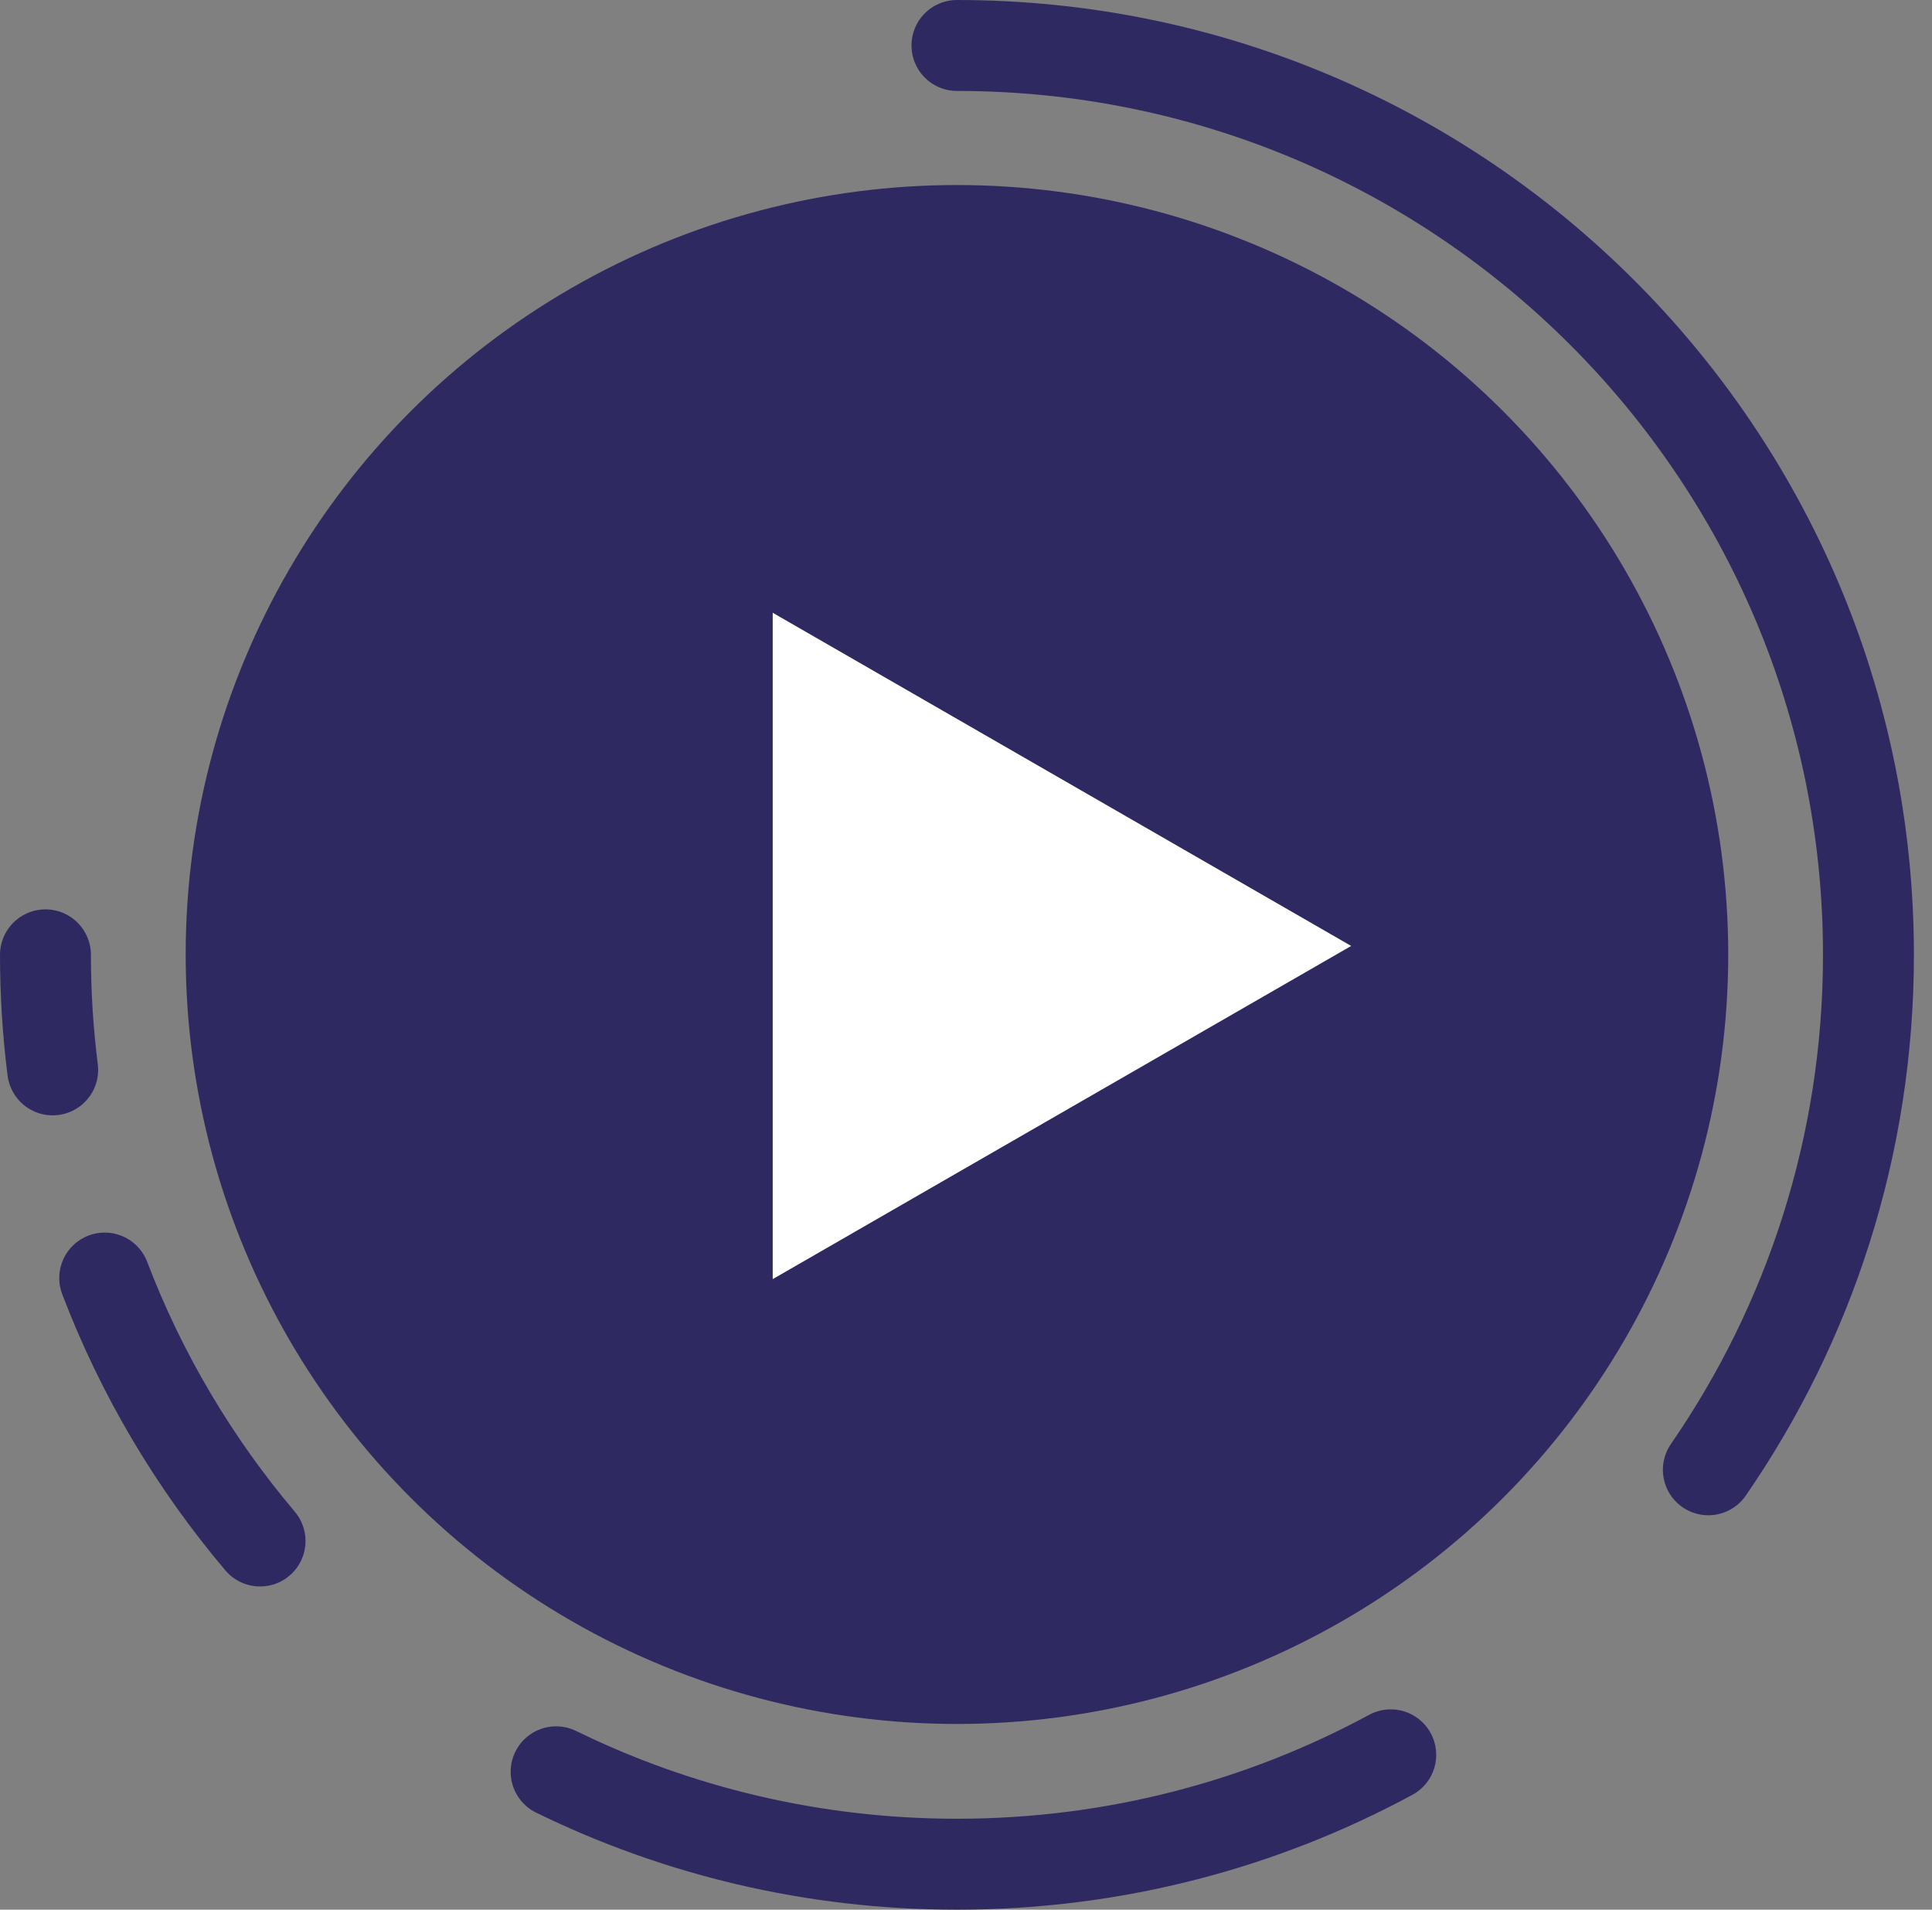 <svg width="85" height="84" viewBox="0 0 85 84" fill="none" xmlns="http://www.w3.org/2000/svg">
<rect x="0" y="0" width="85" height="84" fill="#808080" stroke="none"/>
<ellipse cx="42.102" cy="41.985" rx="33.933" ry="33.846" fill="#2F2961"/>
<path d="M2 42C2 43.714 2.108 45.403 2.318 47.06M42.102 2C64.25 2 82.204 19.909 82.204 42C82.204 50.408 79.603 58.211 75.16 64.651M61.187 77.189C55.512 80.257 49.011 82 42.102 82C35.775 82 29.789 80.538 24.467 77.935M11.441 67.783C8.553 64.369 6.227 60.467 4.607 56.217" stroke="#2F2961" stroke-width="4" stroke-linecap="round"/>
<path d="M59.446 41.609L33.996 56.264L33.996 26.953L59.446 41.609Z" fill="white"/>
</svg>
